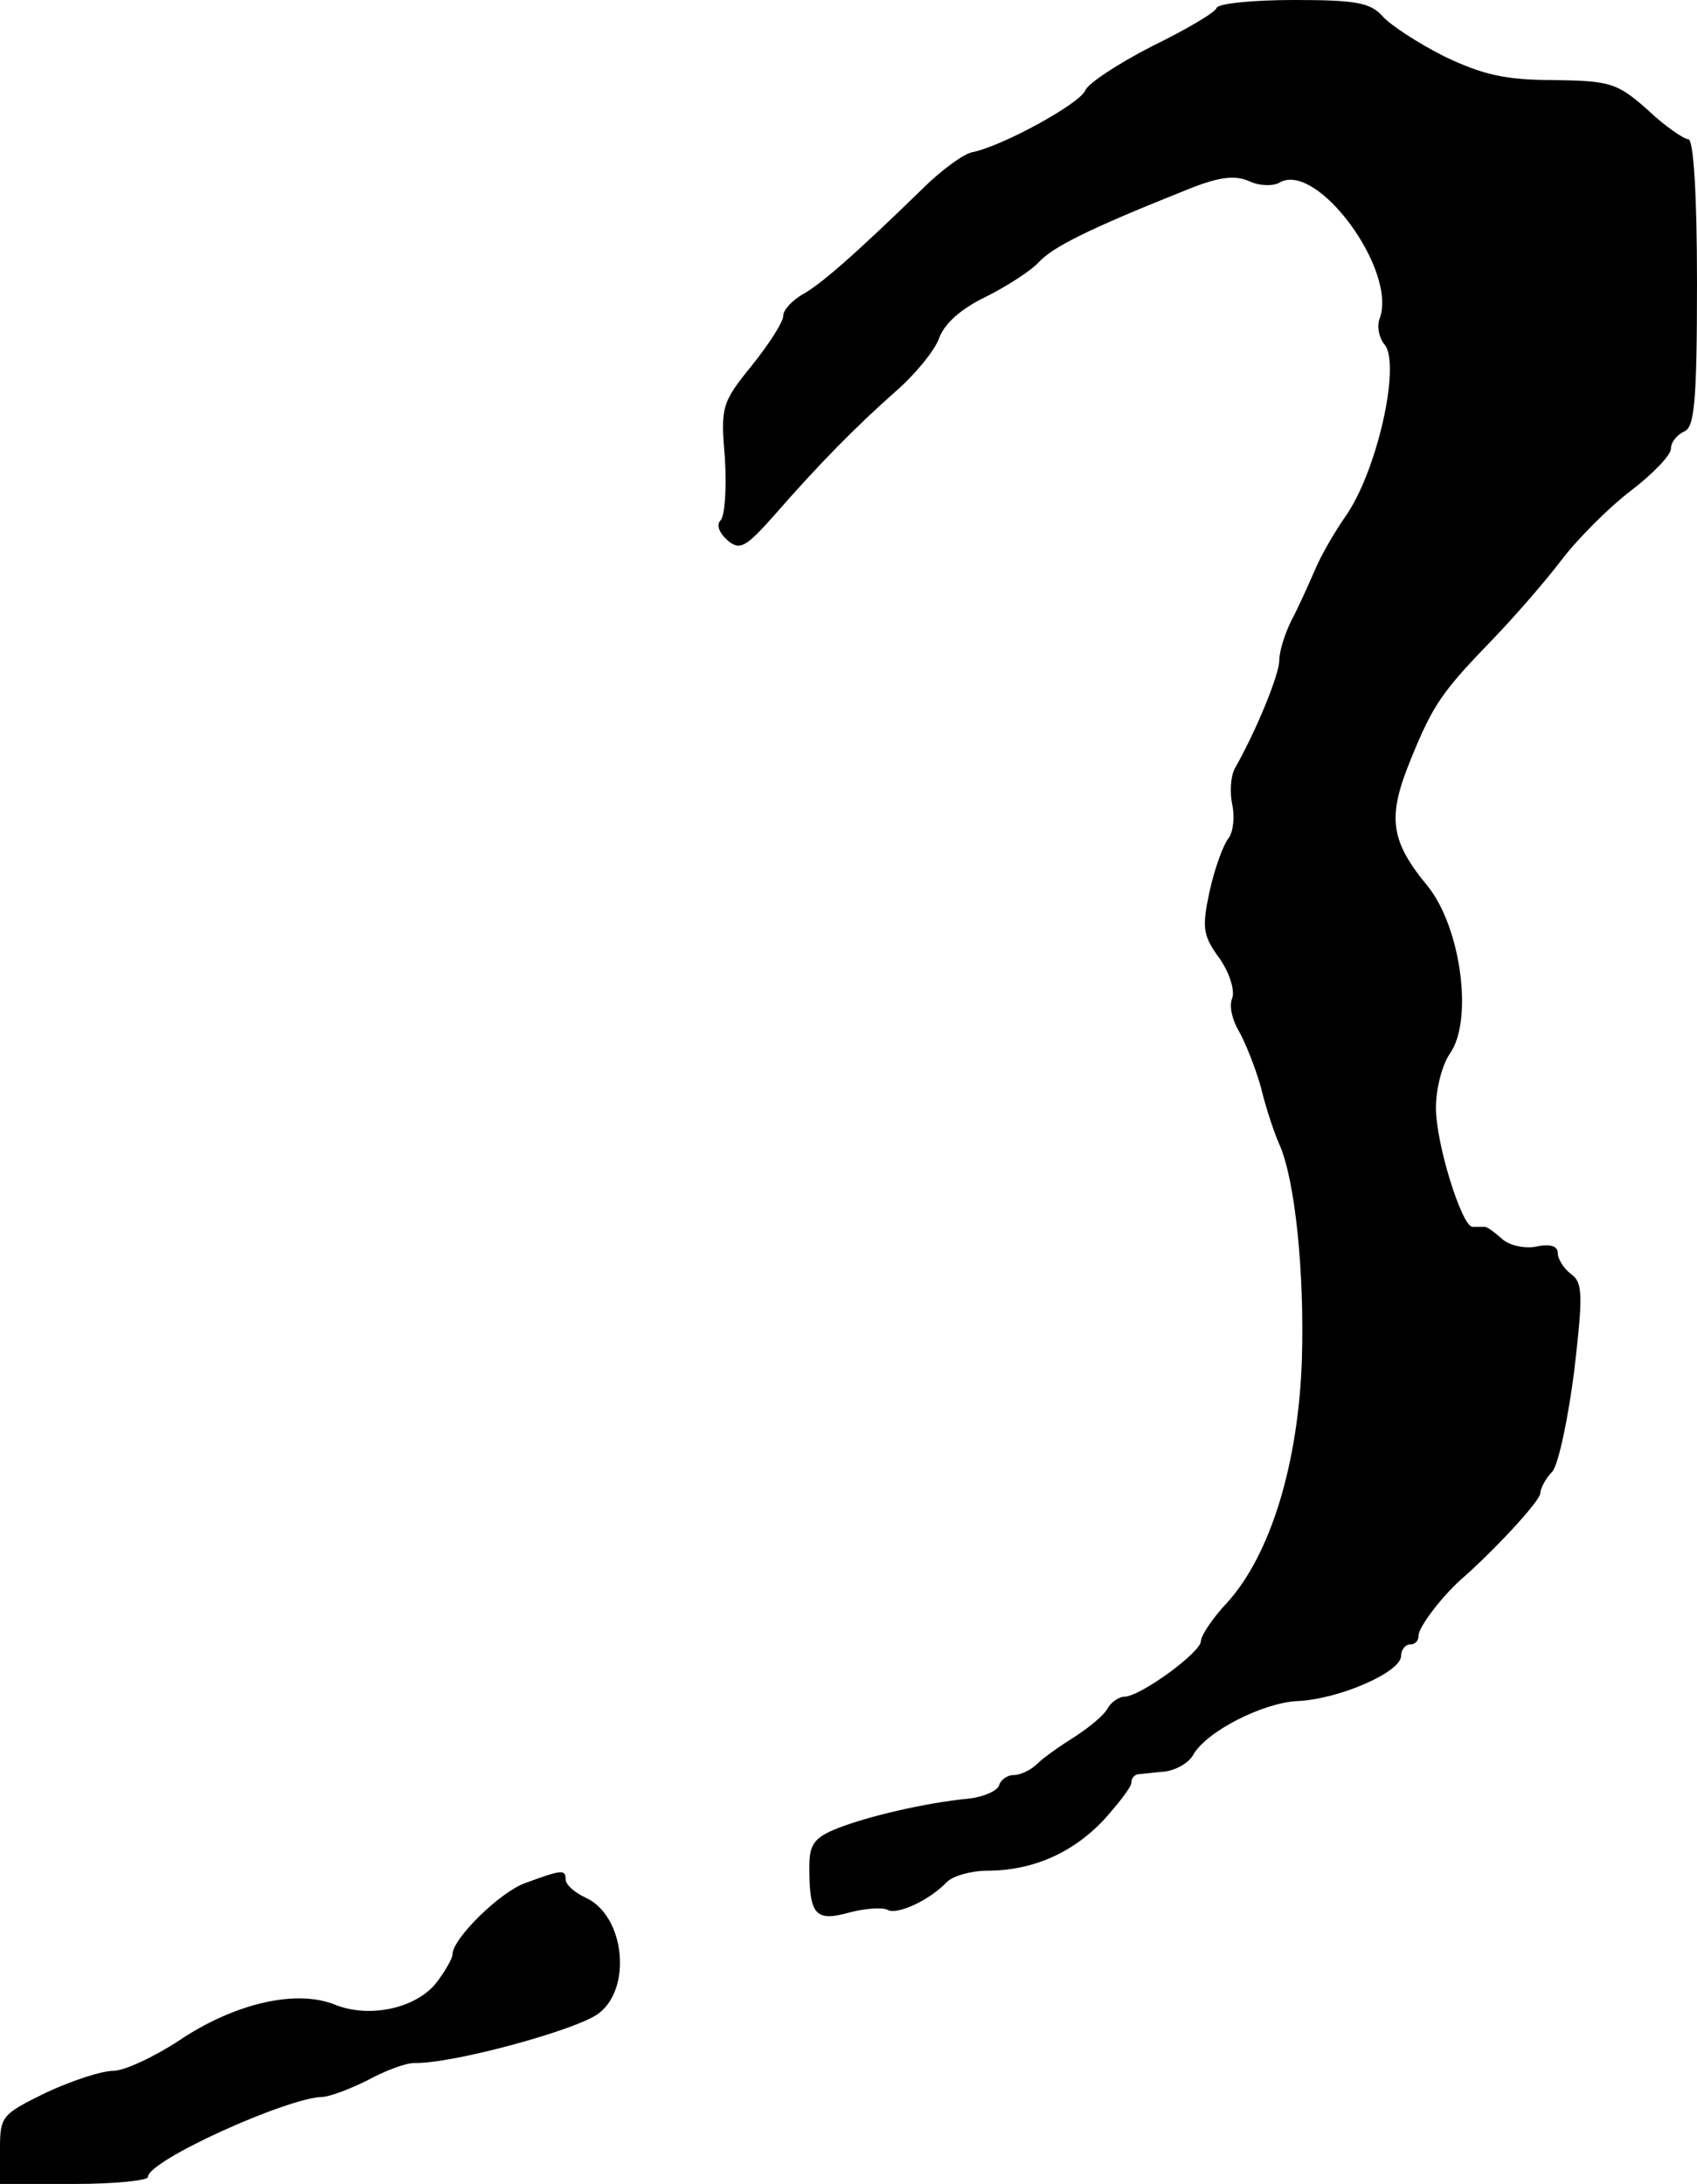 <?xml version="1.0" standalone="no"?>
<!DOCTYPE svg PUBLIC "-//W3C//DTD SVG 20010904//EN"
 "http://www.w3.org/TR/2001/REC-SVG-20010904/DTD/svg10.dtd">
<svg version="1.0" xmlns="http://www.w3.org/2000/svg"
 width="195pt" height="251pt" viewBox="0 0 195 251"
 preserveAspectRatio="xMidYMid meet">
<g transform="translate(0,251) scale(0.1,-0.1)"
fill="#000000" stroke="none">
<path d="M1398 2501 c-1 -5 -35 -25 -74 -44 -39 -20 -74 -43 -77 -51 -6 -15
-95 -64 -130 -71 -10 -2 -36 -21 -57 -42 -77 -75 -118 -111 -139 -122 -11 -7
-21 -17 -21 -24 0 -7 -16 -32 -36 -57 -35 -43 -36 -48 -31 -107 2 -34 0 -66
-5 -71 -5 -5 -2 -14 8 -23 14 -12 21 -8 53 28 54 62 96 104 140 143 22 19 45
47 50 61 6 17 25 34 54 48 24 12 52 30 61 40 16 17 55 37 165 81 41 17 59 19
76 12 12 -6 28 -6 35 -2 43 26 137 -102 115 -157 -3 -9 0 -22 6 -29 19 -23 -9
-148 -46 -199 -11 -16 -27 -43 -34 -60 -7 -16 -19 -43 -27 -58 -8 -16 -14 -36
-14 -46 0 -16 -26 -80 -51 -124 -5 -9 -6 -28 -3 -42 3 -14 1 -31 -4 -38 -6 -7
-16 -34 -22 -61 -9 -42 -8 -51 11 -77 12 -17 18 -37 15 -46 -4 -9 0 -25 7 -37
7 -12 19 -41 26 -66 6 -25 16 -54 21 -65 18 -40 29 -146 26 -247 -4 -120 -36
-225 -86 -280 -17 -18 -30 -38 -30 -44 0 -13 -70 -64 -88 -64 -6 0 -15 -6 -19
-13 -4 -8 -21 -22 -38 -33 -16 -10 -36 -24 -43 -31 -7 -7 -19 -13 -27 -13 -7
0 -15 -5 -17 -12 -2 -6 -17 -13 -34 -15 -52 -5 -118 -21 -151 -34 -28 -11 -33
-19 -33 -45 0 -55 7 -63 46 -52 19 5 39 6 44 3 10 -6 47 10 68 32 7 7 28 13
46 13 52 0 98 20 134 58 17 19 32 38 32 43 0 5 3 9 8 10 4 0 18 2 31 3 13 2
27 10 32 19 15 27 80 60 120 62 47 2 119 33 119 52 0 7 5 13 10 13 6 0 10 4
10 10 0 10 26 44 48 64 38 33 92 91 92 100 0 5 6 17 14 25 7 9 18 61 25 116
10 87 10 101 -4 111 -8 6 -15 17 -15 24 0 8 -9 11 -26 7 -14 -2 -31 2 -39 10
-8 7 -17 14 -20 13 -3 0 -8 0 -13 0 -12 0 -42 95 -42 137 0 21 7 49 16 62 27
38 13 144 -25 192 -44 53 -47 80 -20 146 26 64 36 78 96 140 23 24 58 64 77
89 19 25 55 61 80 80 25 19 46 41 46 48 0 8 7 16 15 20 12 4 15 33 15 171 0
103 -4 165 -10 165 -5 0 -27 15 -47 34 -35 31 -43 33 -108 34 -55 0 -81 6
-125 27 -30 15 -62 36 -71 46 -14 16 -31 19 -102 19 -47 0 -87 -4 -89 -9z"/>
<path d="M604 346 c-29 -10 -84 -64 -84 -82 0 -5 -9 -20 -18 -32 -23 -30 -77
-42 -117 -26 -44 18 -115 2 -179 -41 -29 -19 -63 -35 -76 -35 -13 0 -47 -11
-77 -25 -51 -25 -53 -27 -53 -65 l0 -40 85 0 c47 0 85 4 85 8 0 19 160 91 200
92 8 0 32 9 52 19 20 11 44 20 54 20 43 -1 179 36 209 55 42 27 34 114 -12
135 -13 6 -23 15 -23 21 0 12 -5 11 -46 -4z"/>
</g>
</svg>
